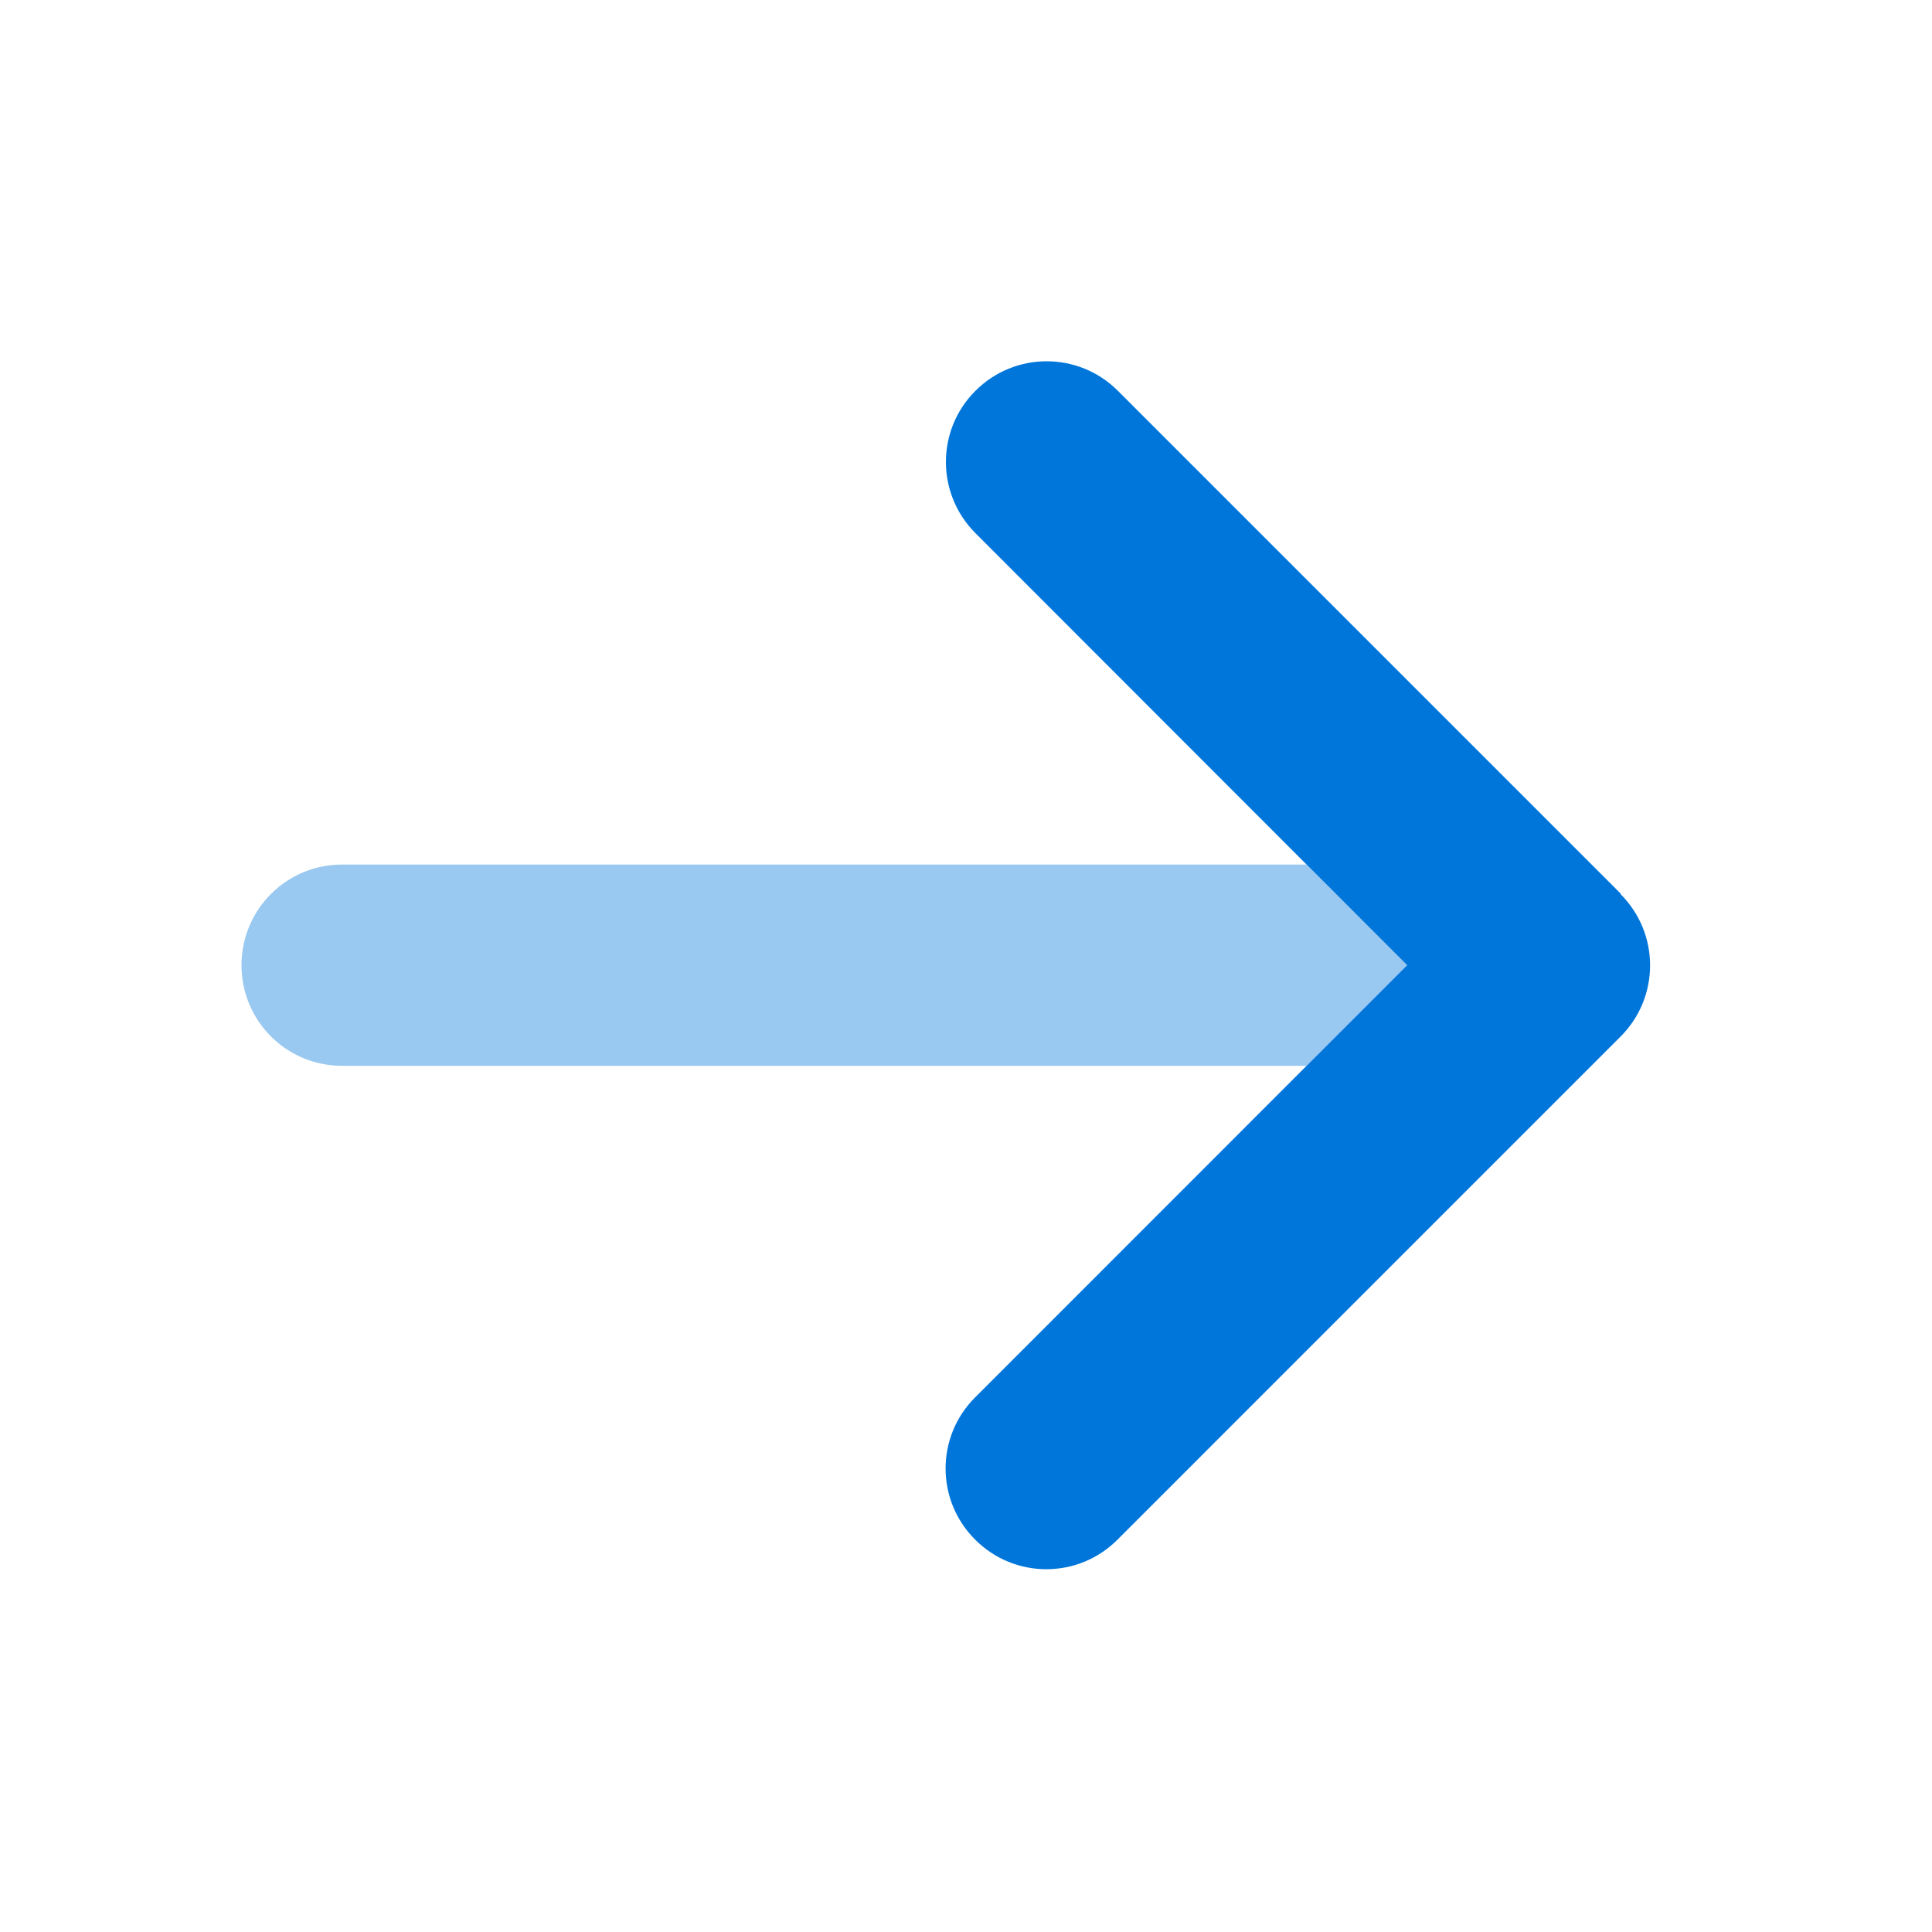 <svg width="12" height="12" viewBox="0 0 12 12" fill="none" xmlns="http://www.w3.org/2000/svg">
<g id="Arrow">
<path id="Vector" d="M10.066 5.554C10.31 5.798 10.31 6.194 10.066 6.438L6.941 9.563C6.697 9.808 6.301 9.808 6.057 9.563C5.812 9.319 5.812 8.923 6.057 8.679L8.74 5.995L6.059 3.312C5.814 3.067 5.814 2.671 6.059 2.427C6.303 2.183 6.699 2.183 6.943 2.427L10.068 5.552L10.066 5.554Z" fill="#0076DB"/>
<path id="Vector_2" opacity="0.4" d="M8.115 5.37H2.125C1.779 5.37 1.5 5.649 1.5 5.995C1.5 6.341 1.779 6.62 2.125 6.62H8.115L8.74 5.995L8.115 5.37Z" fill="#0076DB"/>
</g>
</svg>
